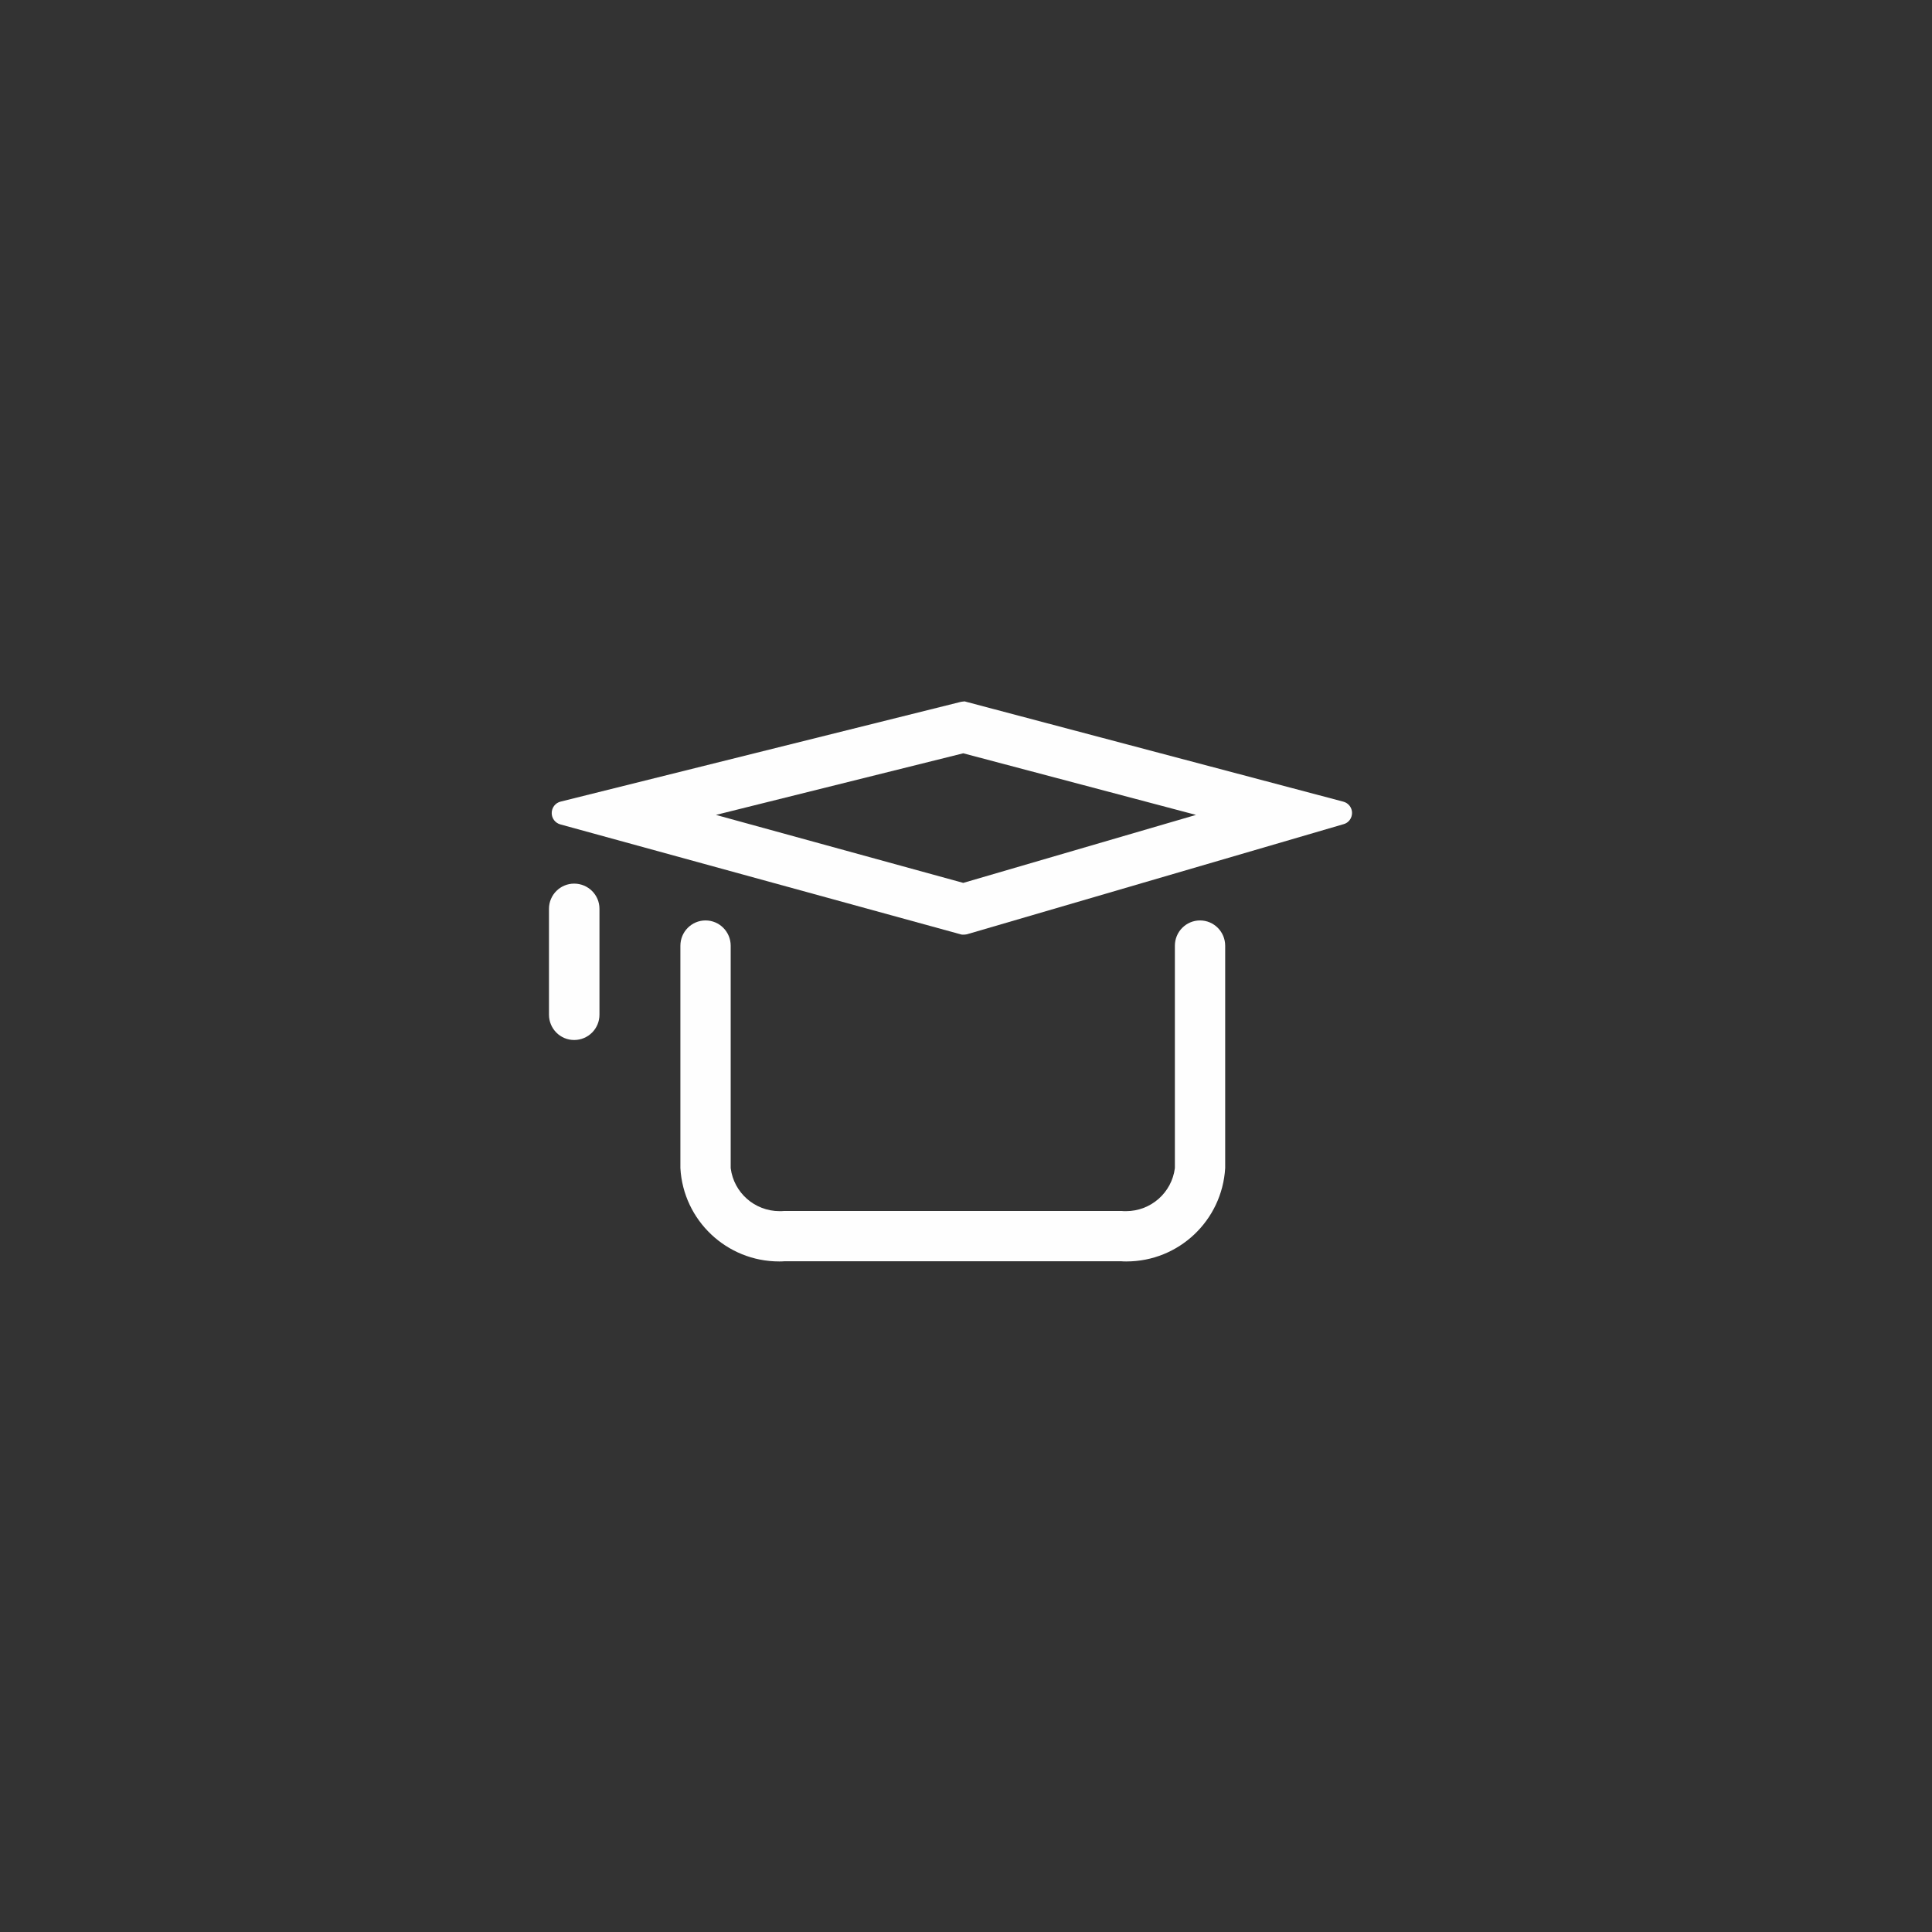 <?xml version="1.0" encoding="UTF-8"?>
<!DOCTYPE svg PUBLIC "-//W3C//DTD SVG 1.0//EN" "http://www.w3.org/TR/2001/REC-SVG-20010904/DTD/svg10.dtd">
<!-- Creator: CorelDRAW 2020 (64-Bit) -->
<svg xmlns="http://www.w3.org/2000/svg" xml:space="preserve" width="106px" height="106px" version="1.0" style="shape-rendering:geometricPrecision; text-rendering:geometricPrecision; image-rendering:optimizeQuality; fill-rule:evenodd; clip-rule:evenodd"
viewBox="0 0 106 106"
 xmlns:xlink="http://www.w3.org/1999/xlink"
 xmlns:xodm="http://www.corel.com/coreldraw/odm/2003"
 enable-background="new 0 0 208 256"
 data-name="Layer 1">
 <rect x="0" y="0" width="106" height="106" fill="#333333" stroke="none"/>
 <defs>
  <style type="text/css">
   <![CDATA[
    .fil0 {fill:none}
    .fil1 {fill:#FEFEFE;fill-rule:nonzero}
   ]]>
  </style>
 </defs>
 <g id="Layer_x0020_1">
  <rect class="fil0" x="-0.66" y="0.66" width="106" height="106"/>
  <g id="_2624078928240">
   <g>
    <g>
     <path class="fil1" d="M52.85 41.33l12.77 3.38 -12.77 3.73 -13.57 -3.73 13.57 -3.38 0 0zm0.02 -2.84c0,0 0,0 0,0 -0.05,0 -0.11,0.01 -0.16,0.02l-21.95 5.47c-0.29,0.07 -0.49,0.33 -0.49,0.63 0,0.29 0.19,0.54 0.47,0.62l21.96 6.03c0.05,0.02 0.11,0.02 0.17,0.02 0.06,0 0.12,-0.01 0.18,-0.02l20.66 -6.04c0.28,-0.07 0.47,-0.33 0.47,-0.62 0,-0.29 -0.2,-0.55 -0.49,-0.62l-20.66 -5.47c-0.05,-0.02 -0.11,-0.03 -0.16,-0.03 0,0 0,0 0,0l0 0.01z"/>
    </g>
    <path class="fil1" d="M61.52 69.2l-18.49 0c-0.09,0.01 -0.19,0.01 -0.28,0.01 -2.88,0 -5.26,-2.25 -5.42,-5.12l0 -12.2c0,-0.77 0.62,-1.39 1.38,-1.39 0.76,0 1.38,0.62 1.38,1.39l0 12.2c0.17,1.35 1.32,2.36 2.68,2.36 0.08,0 0.17,0 0.26,-0.01l18.49 0c0.09,0.01 0.18,0.01 0.26,0.01 1.36,0 2.51,-1.01 2.68,-2.36l0 -12.2c0,-0.77 0.62,-1.39 1.38,-1.39 0.76,0 1.38,0.62 1.38,1.39l0 12.2c-0.17,2.87 -2.54,5.12 -5.42,5.12 -0.1,0 -0.19,0 -0.28,-0.01l0 0z"/>
    <path class="fil1" d="M31.5 57.06c-0.76,0 -1.38,-0.62 -1.38,-1.39l0 -5.81c0,-0.76 0.62,-1.38 1.38,-1.38 0.77,0 1.39,0.62 1.39,1.38l0 5.81c0,0.77 -0.62,1.39 -1.39,1.39l0 0z"/>
   </g>
  </g>
 </g>
</svg>
